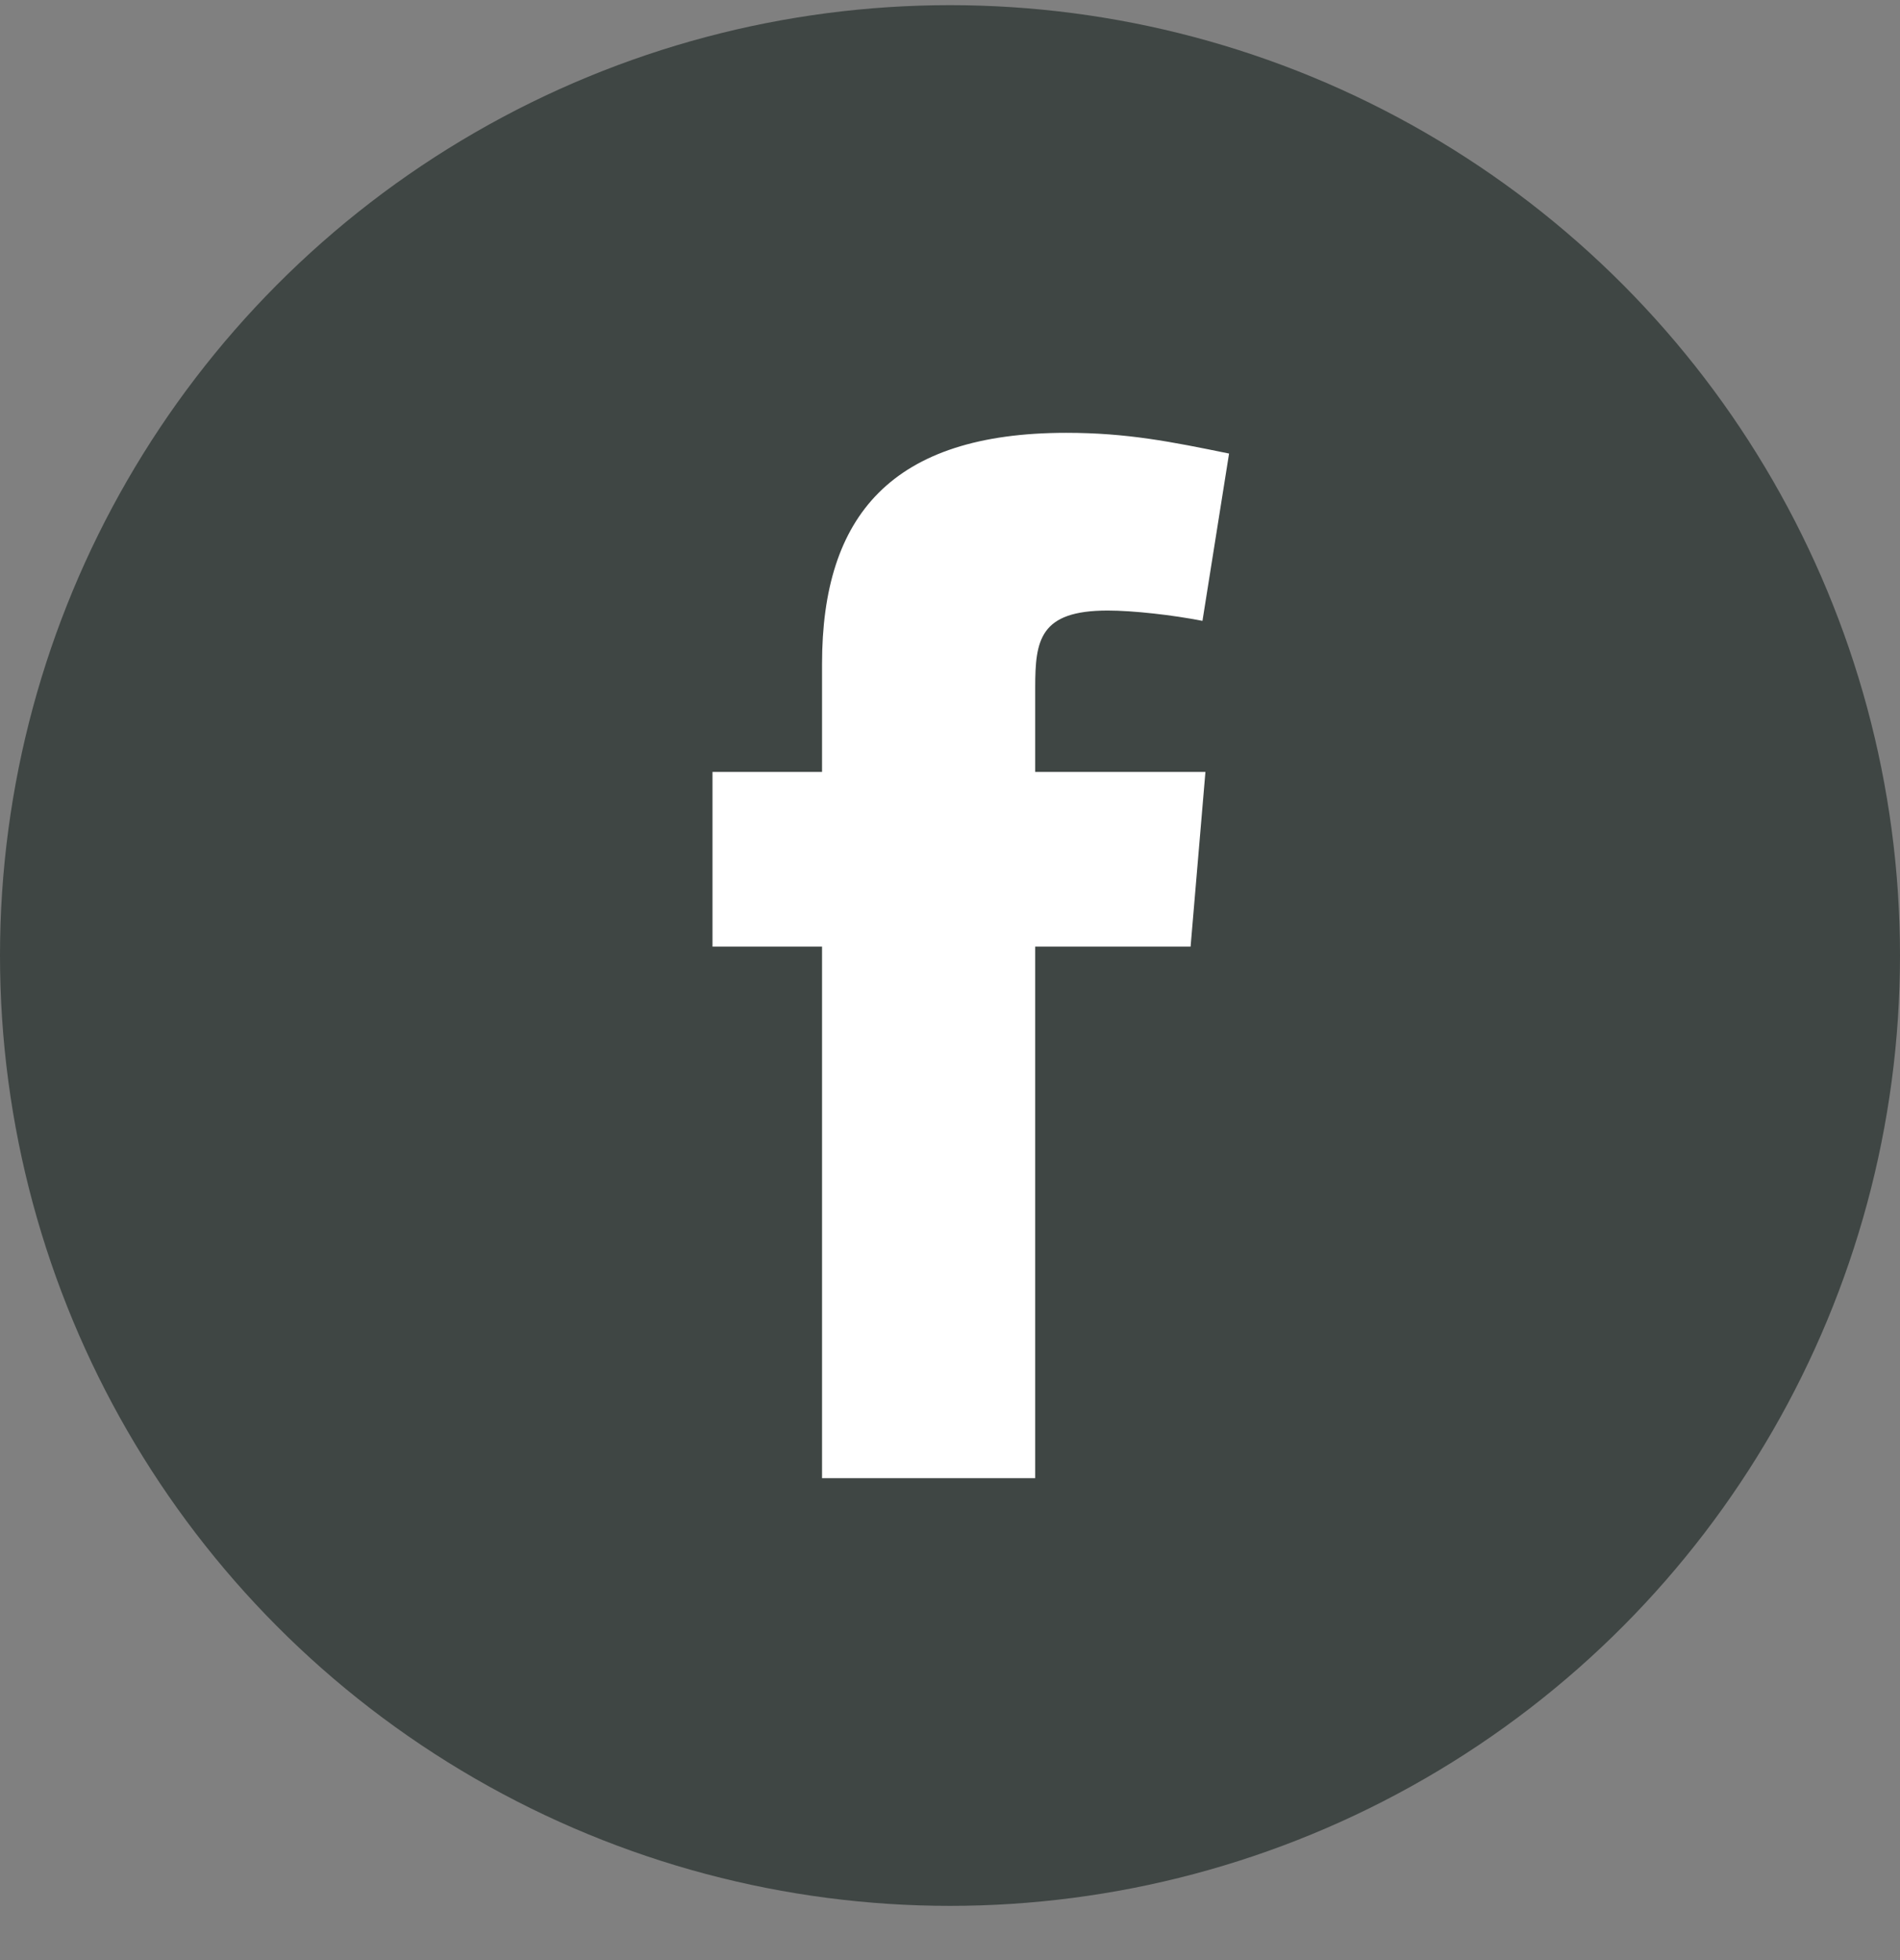 <svg width="32" height="33" viewBox="0 0 32 33" fill="none" xmlns="http://www.w3.org/2000/svg">
<rect x="0" y="0" width="32" height="33" fill="#808080" stroke="none"/>
<g clip-path="url(#clip0_40_384)">
<circle cx="16" cy="16.087" r="16" fill="#3F4644"/>
<path fill-rule="evenodd" clip-rule="evenodd" d="M20.252 10.453C19.753 10.354 19.08 10.279 18.656 10.279C17.509 10.279 17.435 10.778 17.435 11.576V12.996H20.302L20.052 15.938H17.435V24.887H13.845V15.938H12V12.996H13.845V11.176C13.845 8.683 15.017 7.287 17.958 7.287C18.98 7.287 19.728 7.437 20.7 7.636L20.252 10.453Z" fill="white"/>
</g>
<defs>
<clipPath id="clip0_40_384">
<rect width="32" height="32" fill="white" transform="translate(0 0.087)"/>
</clipPath>
</defs>
</svg>
